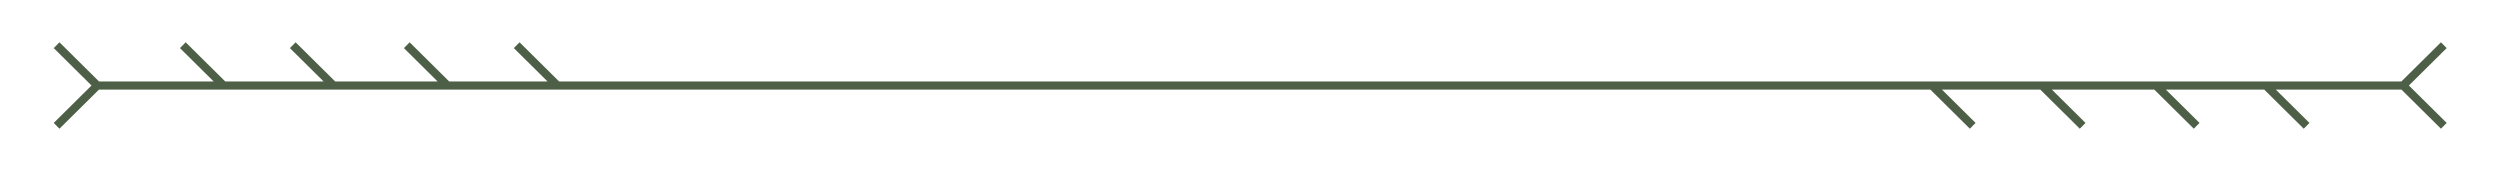 <?xml version="1.0" encoding="utf-8"?>
<svg version="1.1" id="svg-divider-arrowlines2" xmlns="http://www.w3.org/2000/svg" xmlns:xlink="http://www.w3.org/1999/xlink" x="0px" y="0px" viewBox="0 0 614 43.3" style="enable-background:new 0 0 614 43.3;" xml:space="preserve">
<style type="text/css">
	#svg-divider-arrowlines2 path{fill:none;stroke:#4D5F46;stroke-width:2;stroke-miterlimit:10;}
</style>
	<path d="M22.8,21h567.4 M600.2,30.9l-10-9.9l10-9.9 M13.9,30.9l10-9.9l-10-9.9 M54.9,21l-10-9.9 M81.9,21l-10-9.9 M109.9,21l-10-9.9 M136.9,21l-10-9.9 M556.5,21l10,9.9 M529.5,21l10,9.9 M501.5,21l10,9.9 M474.5,21l10,9.9"/>
</svg>
